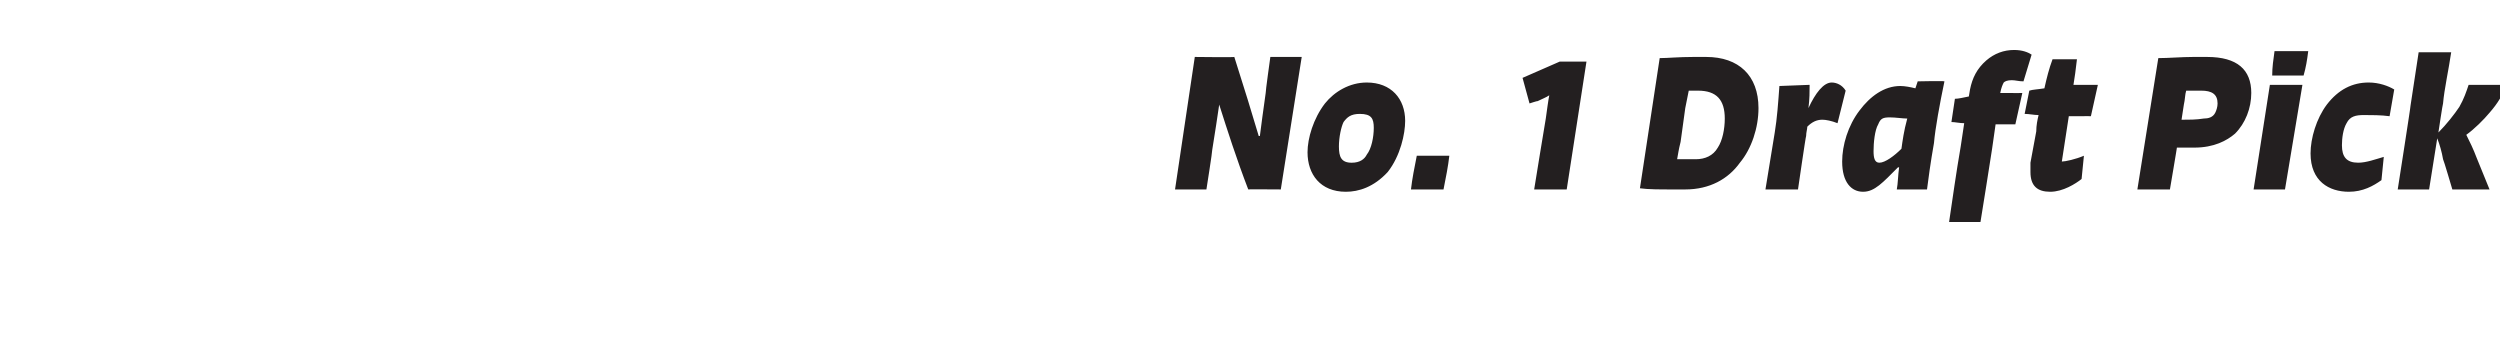 <?xml version="1.0" standalone="no"?><!DOCTYPE svg PUBLIC "-//W3C//DTD SVG 1.1//EN" "http://www.w3.org/Graphics/SVG/1.1/DTD/svg11.dtd"><svg xmlns="http://www.w3.org/2000/svg" version="1.1" width="215.1px" height="30.6px" viewBox="0 -4 215.1 30.6" style="top:-4px"><desc>No. 1 Draft Pick</desc><defs/><g id="Polygon936567"><path d="m101.1 12.3L102.8.9s3.4.04 3.4 0c.8 2.5 1.6 5.1 2.1 6.8h.1c.1-.8.3-2.3.5-3.7c-.03-.02.4-3.1.4-3.1h2.7l-1.8 11.4s-2.84-.02-2.8 0c-1-2.6-1.8-5.1-2.5-7.3c-.1.7-.4 2.7-.6 3.9c.03.04-.5 3.4-.5 3.4h-2.7zm11.4-3.2c0-1.2.5-2.9 1.5-4.2c.8-1 2.1-1.8 3.6-1.8c2.1 0 3.3 1.4 3.3 3.3c0 1.1-.4 3-1.5 4.4c-1.2 1.3-2.5 1.7-3.6 1.7c-2.2 0-3.3-1.5-3.3-3.4zm5.1.2c.4-.5.6-1.5.6-2.3c0-.8-.2-1.2-1.2-1.2c-.8 0-1.1.3-1.4.7c-.2.4-.4 1.3-.4 2.1c0 .9.2 1.4 1.1 1.4c.7 0 1.1-.3 1.3-.7zm3.8 3c.1-.9.3-1.9.5-2.9h2.8c-.1.9-.3 1.9-.5 2.9h-2.8zm10.6 0s.98-6.05 1-6.1c.1-.7.2-1.5.3-2c-.3.2-.6.3-1 .5c-.01-.03-.7.2-.7.2l-.6-2.2l3.2-1.4h2.3l-1.7 11H132zm15.8-3.6c.4-.6.6-1.6.6-2.5c0-1.6-.7-2.4-2.3-2.4h-.8l-.3 1.5l-.4 2.9c-.2.8-.2 1-.3 1.5h1.6c.8 0 1.5-.3 1.9-1zm-3.9 3.6c-1.1 0-2.1 0-2.8-.1L142.8 1c.7 0 1.6-.1 2.9-.1h1.1c2.8 0 4.5 1.6 4.5 4.4c0 1.7-.6 3.5-1.6 4.7c-1 1.4-2.6 2.3-4.7 2.3h-1.1zm11.7-7c.6-1.3 1.3-2.2 2-2.2c.4 0 .9.2 1.2.7l-.7 2.8c-.5-.2-1-.3-1.3-.3c-.5 0-.9.2-1.3.6c0 .2-.1.5-.1.8c-.03-.03-.7 4.6-.7 4.6h-2.8l.8-4.9c.2-1.2.3-2.6.4-4l2.6-.1c0 .6 0 1.2-.1 2zm8 3.5c.1-.7.2-1.5.5-2.6c-.4 0-1-.1-1.5-.1c-.6 0-.8.1-1 .6c-.3.5-.4 1.6-.4 2.3c0 .6.1 1 .5 1c.5 0 1.3-.6 1.9-1.2zm3.7-5.8c-.4 1.9-.8 4.1-.9 5.3c-.3 1.7-.5 3.2-.6 4h-2.6c.1-.5.1-1.2.2-1.9h-.1c-1.3 1.3-2 2.1-3 2.1c-1 0-1.8-.8-1.8-2.6c0-1.4.5-3.1 1.5-4.4c.9-1.2 2.1-2.1 3.5-2.1c.4 0 .9.1 1.3.2l.2-.6s2.28-.05 2.3 0zm.9 1.5c.3 0 .7-.1 1.2-.2l.1-.6c.2-1 .6-1.8 1.4-2.5c.7-.6 1.5-.9 2.4-.9c.7 0 1.2.2 1.5.4l-.7 2.3c-.4 0-.7-.1-1-.1c-.4 0-.6.1-.7.2c-.1.2-.2.4-.3.9h1.1c-.03.02.8 0 .8 0l-.6 2.7h-1.7l-.3 2.1c-.3 2-.7 4.4-1 6.3h-2.7c.3-2 .6-4.2 1-6.5l.3-2c-.4 0-.8-.1-1.1-.1l.3-2zm9.2 5.4c.3 0 1.2-.2 1.9-.5l-.2 2c-.5.4-1.6 1.1-2.7 1.1c-1.1 0-1.7-.5-1.7-1.7v-.8l.5-2.7c0-.5.1-1 .2-1.4c-.4 0-.8-.1-1.2-.1l.4-2c.3-.1.7-.1 1.3-.2c.2-.9.4-1.7.7-2.5h2.1c-.1.9-.2 1.6-.3 2.2h2.1l-.6 2.7s-.61-.02-.6 0H178l-.6 3.9zm10.3-3.6c.7 0 1.3 0 1.9-.1c.4 0 .8-.1 1-.5c.1-.2.2-.5.2-.8c0-.8-.5-1.1-1.4-1.1h-1.3c-.1.3-.1.8-.2 1.2l-.2 1.3zm2.2-5.4c2.6 0 3.8 1.1 3.8 3.1c0 1.3-.5 2.6-1.4 3.5c-.7.6-1.8 1.2-3.5 1.2h-1.5c.02-.04-.6 3.6-.6 3.6h-2.8L185.7 1c.9 0 2-.1 3-.1h1.2zm4 11.4l1.4-9h2.8l-1.5 9h-2.7zm1.6-9.8c0-.7.1-1.4.2-2.1h2.9c-.1.8-.2 1.4-.4 2.1h-2.7zm9.4 9c-.7.5-1.6 1-2.8 1c-1.7 0-3.3-.9-3.3-3.3c0-1.3.5-3 1.4-4.2c1-1.3 2.2-1.9 3.6-1.9c.9 0 1.7.3 2.2.6l-.4 2.3c-.7-.1-1.6-.1-2.2-.1c-.7 0-1.2.1-1.5.7c-.3.5-.4 1.3-.4 1.9c0 1 .4 1.5 1.4 1.5c.7 0 1.5-.3 2.2-.5l-.2 2zm10.7-8.2c-.2.8-.7 1.6-1.4 2.4c-.5.6-1.3 1.4-2 1.9c.3.6.6 1.2.9 2l1.1 2.7H211s-.75-2.55-.8-2.6c-.1-.6-.3-1.3-.5-1.8c.05-.04 0 0 0 0l-.7 4.4h-2.7s1.13-7.22 1.1-7.2l.7-4.6h2.8c-.2 1.4-.6 3.2-.7 4.4c-.03.01-.4 2.5-.4 2.5c0 0 .01.04 0 0c.7-.7 1.4-1.6 1.8-2.2c.4-.7.6-1.3.8-1.9h3.2z" stroke="none" fill="#231f20"/></g></svg>